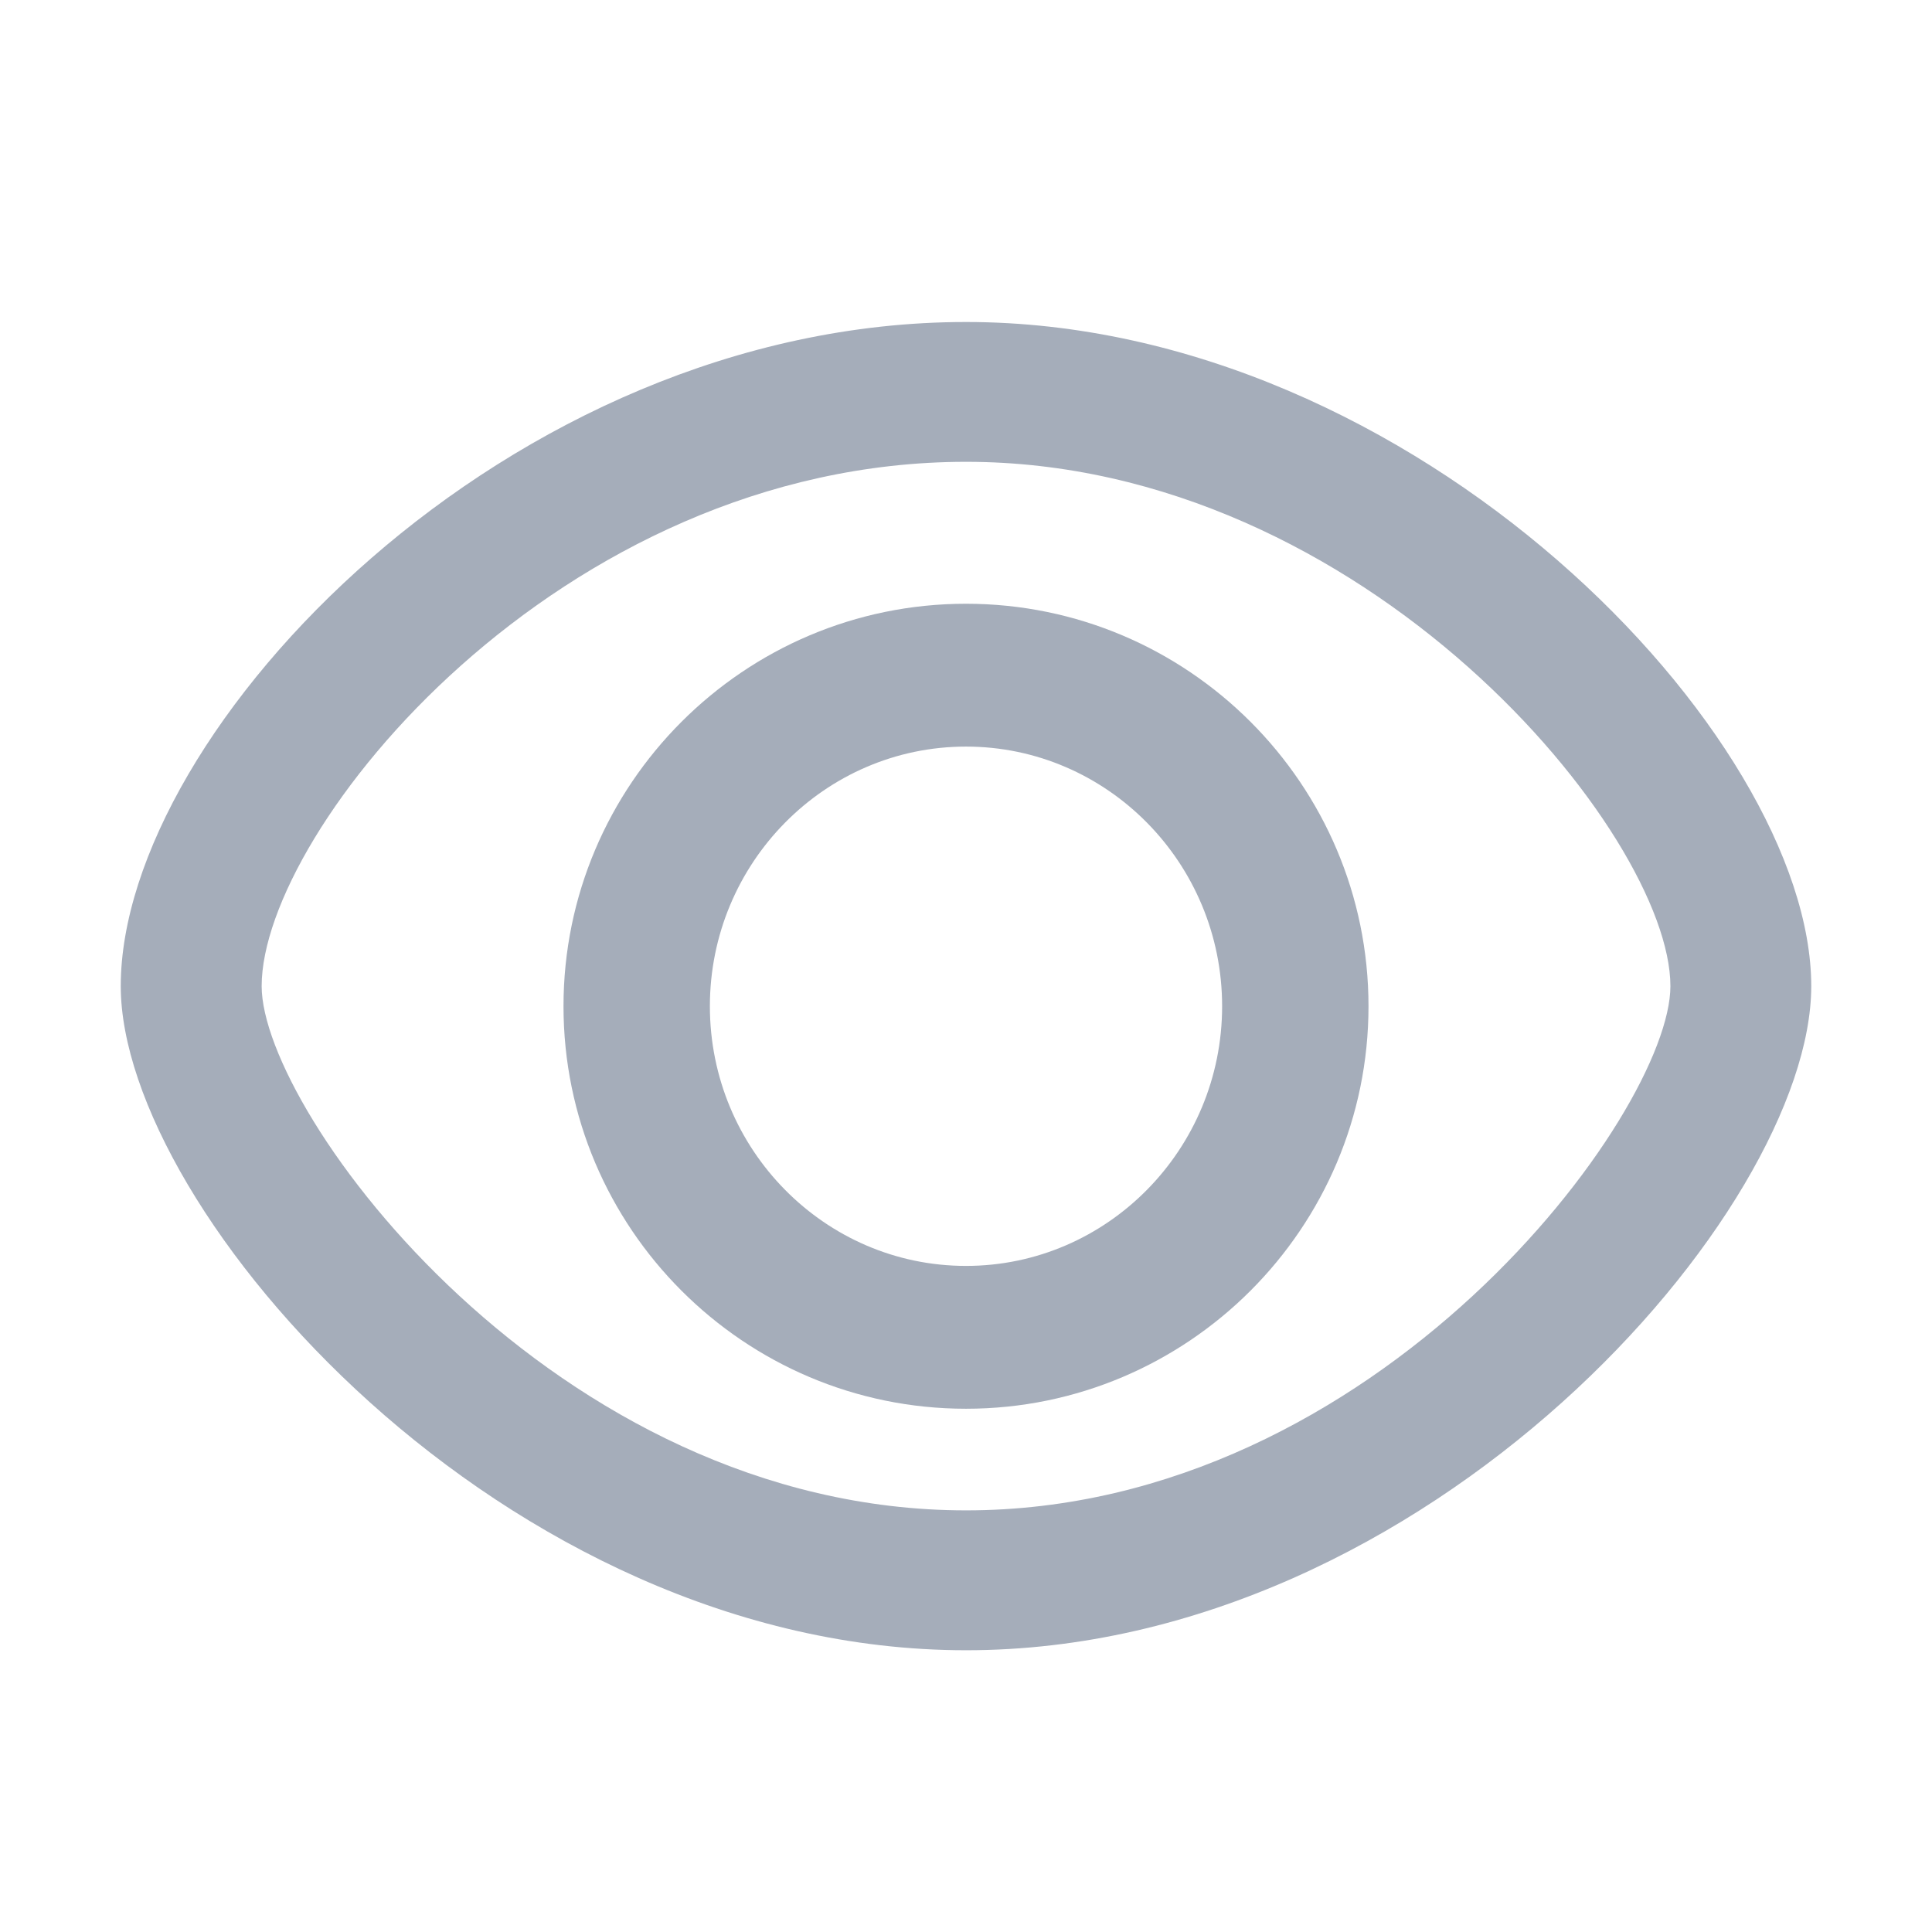 <svg xmlns="http://www.w3.org/2000/svg" width="30" height="30" viewBox="0 0 30 30">
    <g fill="#A5ADBA">
        <path d="M13.125 6.593c-2.193 0-3.977 1.809-3.977 4.032s1.784 4.032 3.977 4.032c2.193 0 3.977-1.809 3.977-4.032s-1.784-4.032-3.977-4.032m0 10.282c-3.446 0-6.25-2.804-6.25-6.25s2.804-6.25 6.25-6.25c3.447 0 6.25 2.804 6.25 6.25s-2.803 6.25-6.25 6.25" transform="translate(1.875 5)"/>
        <path d="M13.126 2.171c-6.32 0-10.938 5.713-10.938 8.142 0 1.968 4.538 8.14 10.938 8.14 6.398 0 10.937-6.172 10.937-8.14 0-2.362-4.734-8.142-10.937-8.142m0 18.454C5.942 20.625 0 13.798 0 10.312 0 6.335 6.007 0 13.126 0c6.99 0 13.124 6.427 13.124 10.313 0 3.485-5.942 10.312-13.124 10.312" transform="translate(1.875 5)"/>
    </g>
</svg>

